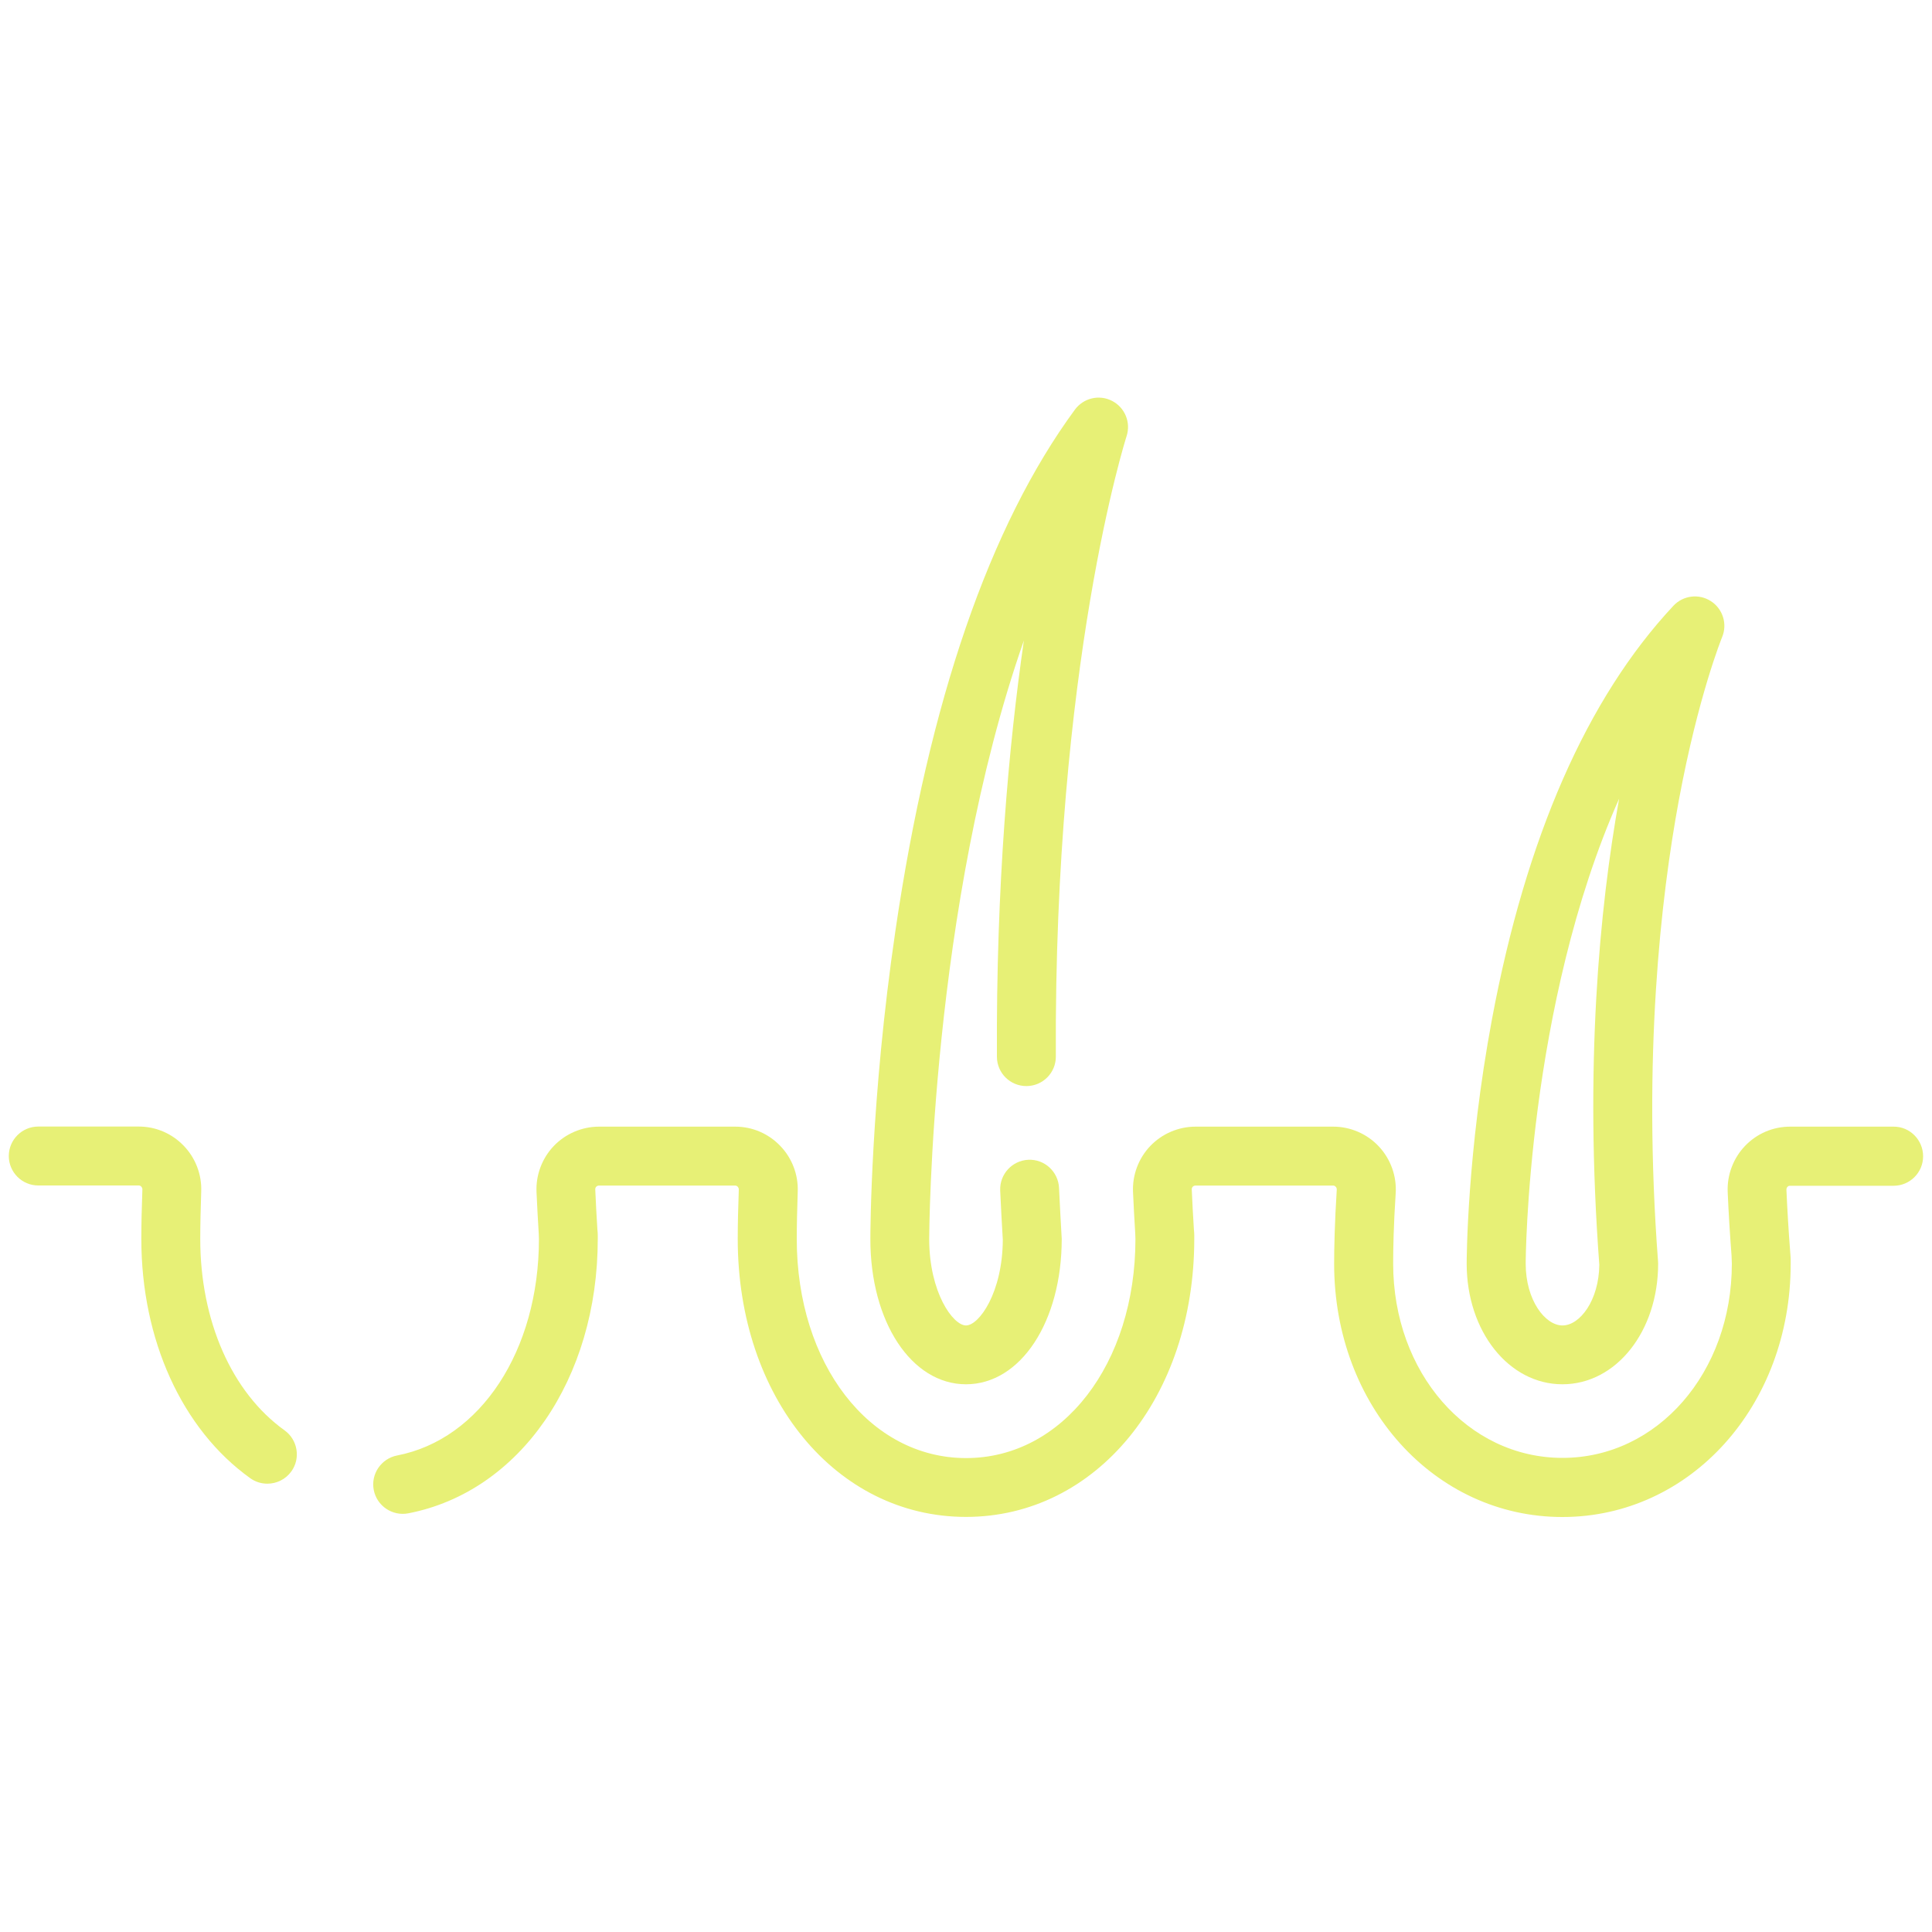 <?xml version="1.0" encoding="utf-8"?>
<!-- Generator: Adobe Illustrator 28.1.0, SVG Export Plug-In . SVG Version: 6.00 Build 0)  -->
<svg version="1.1" id="Capa_1" xmlns="http://www.w3.org/2000/svg" xmlns:xlink="http://www.w3.org/1999/xlink" x="0px" y="0px"
	 viewBox="0 0 200 200" style="enable-background:new 0 0 200 200;" xml:space="preserve">
<style type="text/css">
	.st0{fill:#E7F076;}
</style>
<g>
	<path class="st0" d="M100,143.3c5.65,0,9.91-6.47,9.91-15.05c0-0.06,0-0.12-0.01-0.18c-0.1-1.72-0.19-3.42-0.27-5.1
		c-0.08-1.68-1.5-2.99-3.18-2.91c-1.68,0.08-2.98,1.5-2.91,3.18c0.08,1.67,0.16,3.37,0.27,5.1c-0.03,5.5-2.47,8.87-3.81,8.87
		c-1.34,0-3.81-3.4-3.81-8.96c0-0.43,0.14-34.37,9.8-61.94c-1.56,10.82-2.88,25.29-2.79,43.09c0.01,1.68,1.37,3.03,3.05,3.03
		c0.01,0,0.01,0,0.02,0c1.68-0.01,3.04-1.38,3.03-3.06c-0.21-40.63,7.25-63.98,7.32-64.21c0.47-1.42-0.17-2.98-1.5-3.66
		c-1.33-0.69-2.96-0.3-3.85,0.91c-8.83,12.02-15.08,30.15-18.57,53.89c-2.58,17.53-2.6,31.38-2.6,31.96
		C90.09,136.83,94.35,143.3,100,143.3z"/>
	<path class="st0" d="M161.74,143.3c5.56,0,9.91-5.48,9.91-12.48c0-0.08,0-0.15-0.01-0.23c-1.6-21.24,0.29-37.68,2.15-47.73
		c2.02-10.89,4.46-16.84,4.48-16.9c0.57-1.36,0.08-2.93-1.16-3.73c-1.24-0.8-2.87-0.6-3.88,0.48c-8.94,9.56-15.26,23.96-18.78,42.79
		c-2.59,13.87-2.62,24.86-2.62,25.32C151.83,137.82,156.19,143.3,161.74,143.3z M167.61,82.68c-2.04,11.4-3.59,27.68-2.05,48.25
		c-0.04,3.7-2.02,6.28-3.81,6.28c-1.8,0-3.81-2.62-3.81-6.38C157.93,130.49,158.09,104.09,167.61,82.68z"/>
	<path class="st0" d="M29.46,148.07c-5.47-3.92-8.73-11.33-8.73-19.82c0-1.39,0.04-3.08,0.1-4.9c0.07-1.75-0.59-3.48-1.81-4.74
		c-1.23-1.28-2.89-1.99-4.66-1.99H3.96c-1.68,0-3.05,1.37-3.05,3.05s1.37,3.05,3.05,3.05h10.4c0.1,0,0.2,0.04,0.27,0.12
		c0.05,0.06,0.11,0.15,0.11,0.28c-0.07,1.89-0.11,3.67-0.11,5.13c0,10.45,4.21,19.71,11.27,24.77c0.54,0.39,1.16,0.57,1.78,0.57
		c0.95,0,1.88-0.44,2.48-1.27C31.14,150.96,30.82,149.05,29.46,148.07z"/>
	<path class="st0" d="M196.04,116.63h-10.72c-1.78,0-3.44,0.71-4.67,1.99c-1.22,1.27-1.88,3.02-1.8,4.78
		c0.09,2.14,0.23,4.37,0.4,6.59l0.03,0.83c0,11.27-7.7,20.1-17.53,20.1c-9.83,0-17.53-8.83-17.53-20.1c0-1.49,0.04-3.96,0.26-7.27
		c0.12-1.79-0.52-3.57-1.75-4.88c-1.22-1.3-2.94-2.04-4.71-2.04h-7.14h-7.12c-1.76,0-3.47,0.73-4.69,2.01
		c-1.21,1.27-1.86,3-1.78,4.76c0.06,1.4,0.14,2.81,0.23,4.29l0.02,0.57c0,12.93-7.54,22.68-17.53,22.68s-17.53-9.75-17.53-22.68
		c0-1.39,0.04-3.08,0.1-4.9c0.07-1.75-0.59-3.48-1.81-4.74c-1.23-1.28-2.89-1.99-4.66-1.99H62.01c-1.76,0-3.47,0.73-4.69,2.01
		c-1.21,1.27-1.86,3-1.78,4.76c0.06,1.4,0.14,2.81,0.23,4.29l0.02,0.57c0,11.53-6.04,20.74-14.68,22.41
		c-1.65,0.32-2.74,1.92-2.42,3.57c0.32,1.65,1.92,2.73,3.57,2.42c11.55-2.23,19.62-13.9,19.62-28.4v-0.41c0-0.09,0-0.17-0.01-0.26
		l-0.03-0.35c-0.09-1.39-0.16-2.76-0.22-4.12c0-0.1,0.03-0.19,0.1-0.27c0.05-0.05,0.14-0.12,0.28-0.12H76.1
		c0.1,0,0.2,0.04,0.27,0.12c0.05,0.06,0.11,0.15,0.11,0.28c-0.07,1.89-0.11,3.67-0.11,5.13c0,16.4,10.16,28.77,23.63,28.77
		s23.63-12.37,23.63-28.77v-0.41c0-0.08,0-0.17-0.01-0.25l-0.03-0.36c-0.09-1.39-0.16-2.76-0.22-4.12c0-0.1,0.03-0.19,0.1-0.27
		c0.05-0.05,0.14-0.12,0.28-0.12h7.12h7.14c0.1,0,0.19,0.04,0.26,0.12c0.06,0.06,0.12,0.16,0.11,0.32
		c-0.22,3.48-0.27,6.09-0.27,7.67c0,14.69,10.38,26.2,23.63,26.2c13.25,0,23.63-11.51,23.63-26.2v-0.51c0-0.07,0-0.14-0.01-0.2
		l-0.04-0.55c-0.17-2.18-0.3-4.34-0.39-6.41c-0.01-0.15,0.06-0.25,0.11-0.31c0.07-0.08,0.16-0.11,0.27-0.11h10.72
		c1.68,0,3.05-1.37,3.05-3.05S197.73,116.63,196.04,116.63z"/>
</g>
</svg>
